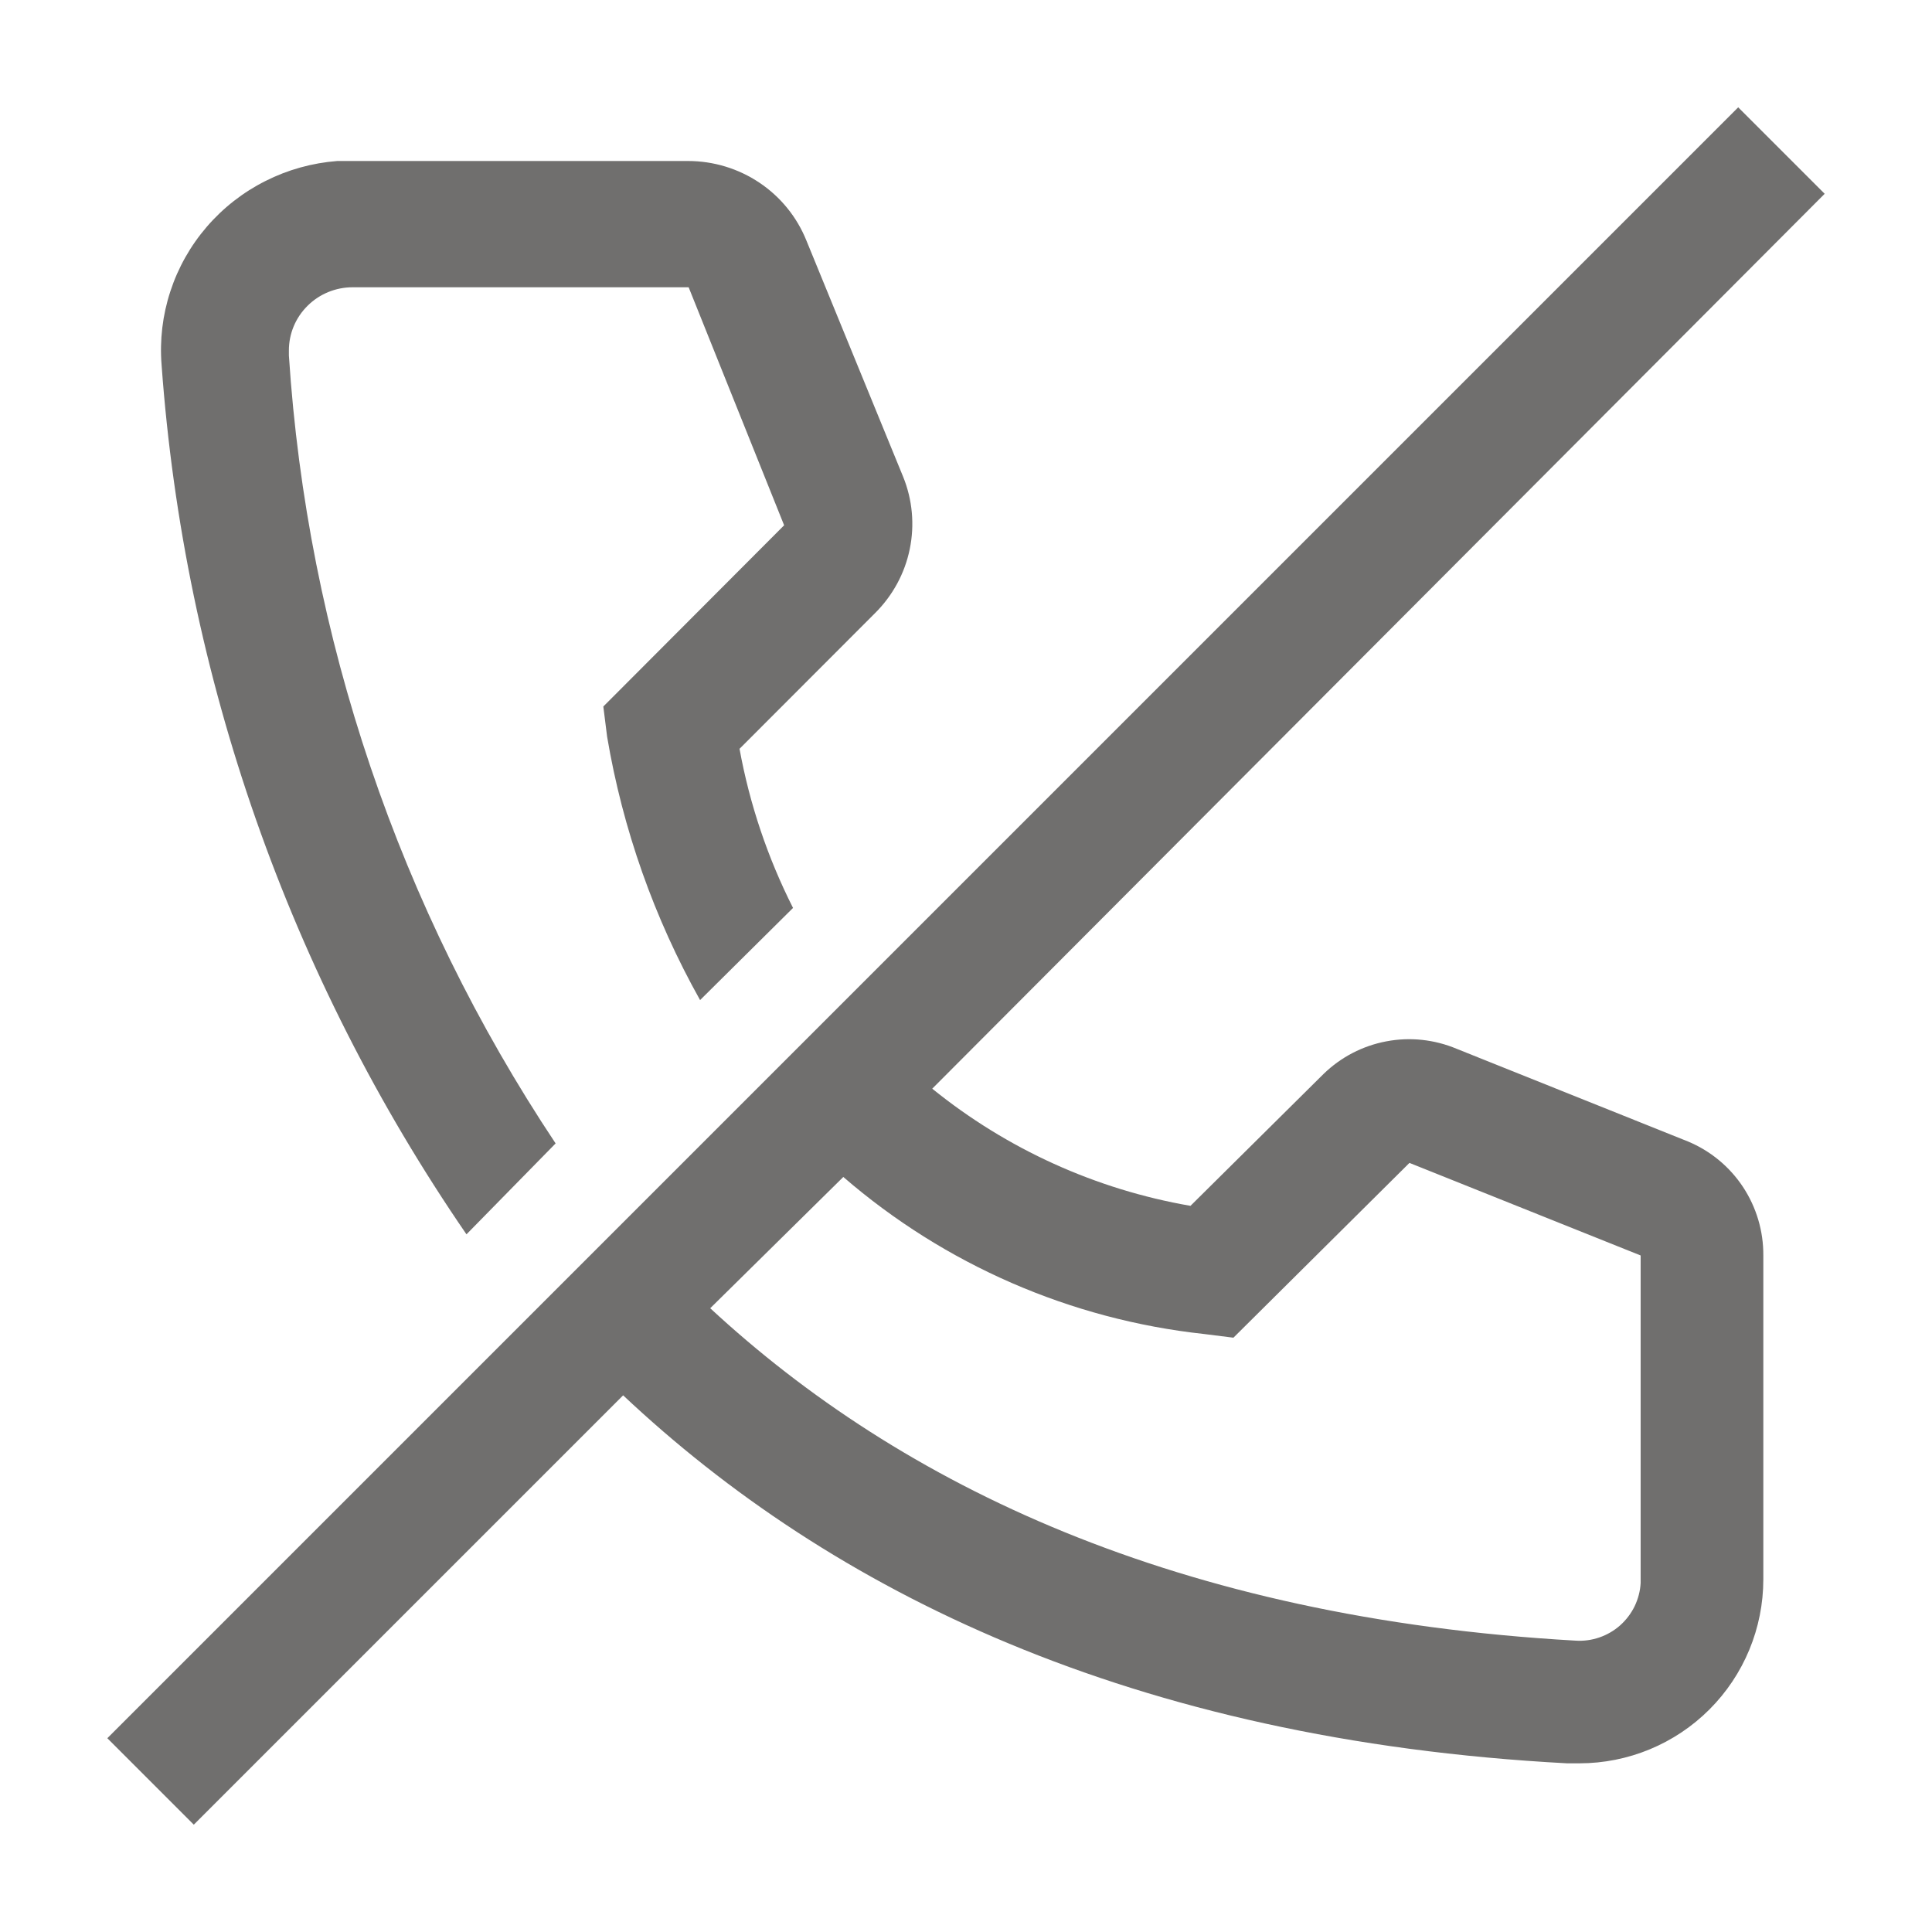 <svg width="36" height="36" viewBox="0 0 36 36" fill="none" xmlns="http://www.w3.org/2000/svg">
<path d="M10.353 21.306C7.437 16.924 5.724 11.863 5.383 6.624V6.529C5.383 6.217 5.508 5.918 5.731 5.698C5.953 5.477 6.255 5.353 6.569 5.353H12.832L14.611 9.788L11.242 13.165L11.313 13.729C11.604 15.451 12.19 17.11 13.045 18.635L14.777 16.918C14.304 15.982 13.968 14.983 13.78 13.953L16.306 11.424C16.635 11.097 16.86 10.682 16.952 10.231C17.045 9.779 17.002 9.31 16.828 8.882L15.026 4.482C14.85 4.045 14.546 3.669 14.152 3.405C13.759 3.141 13.295 3 12.82 3H6.285C5.818 3.036 5.363 3.162 4.946 3.373C4.528 3.583 4.157 3.873 3.853 4.226C3.549 4.579 3.318 4.988 3.174 5.43C3.029 5.872 2.974 6.337 3.011 6.8C3.43 12.603 5.39 18.192 8.692 23L10.353 21.306Z" fill="#706F6E"/>
<path d="M31.451 21.269L27.143 19.543C26.729 19.369 26.273 19.32 25.832 19.404C25.391 19.487 24.985 19.698 24.663 20.011L22.183 22.469C20.419 22.164 18.762 21.412 17.371 20.286L34 3.611L32.389 2L2 32.389L3.611 34L11.611 26C15.474 29.634 21.074 32.423 29.2 32.857H29.429C30.338 32.857 31.21 32.496 31.853 31.853C32.496 31.21 32.857 30.338 32.857 29.429V23.394C32.86 22.94 32.728 22.496 32.478 22.117C32.228 21.739 31.87 21.443 31.451 21.269ZM30.571 29.429V29.497C30.563 29.647 30.524 29.794 30.459 29.93C30.393 30.065 30.301 30.186 30.189 30.286C30.076 30.386 29.945 30.462 29.803 30.511C29.661 30.56 29.51 30.581 29.36 30.571C21.92 30.149 16.789 27.669 13.234 24.377L15.714 21.931C17.605 23.566 19.949 24.587 22.434 24.857L22.983 24.926L26.263 21.669L30.571 23.394V29.429Z" fill="#706F6E"/>
</svg>